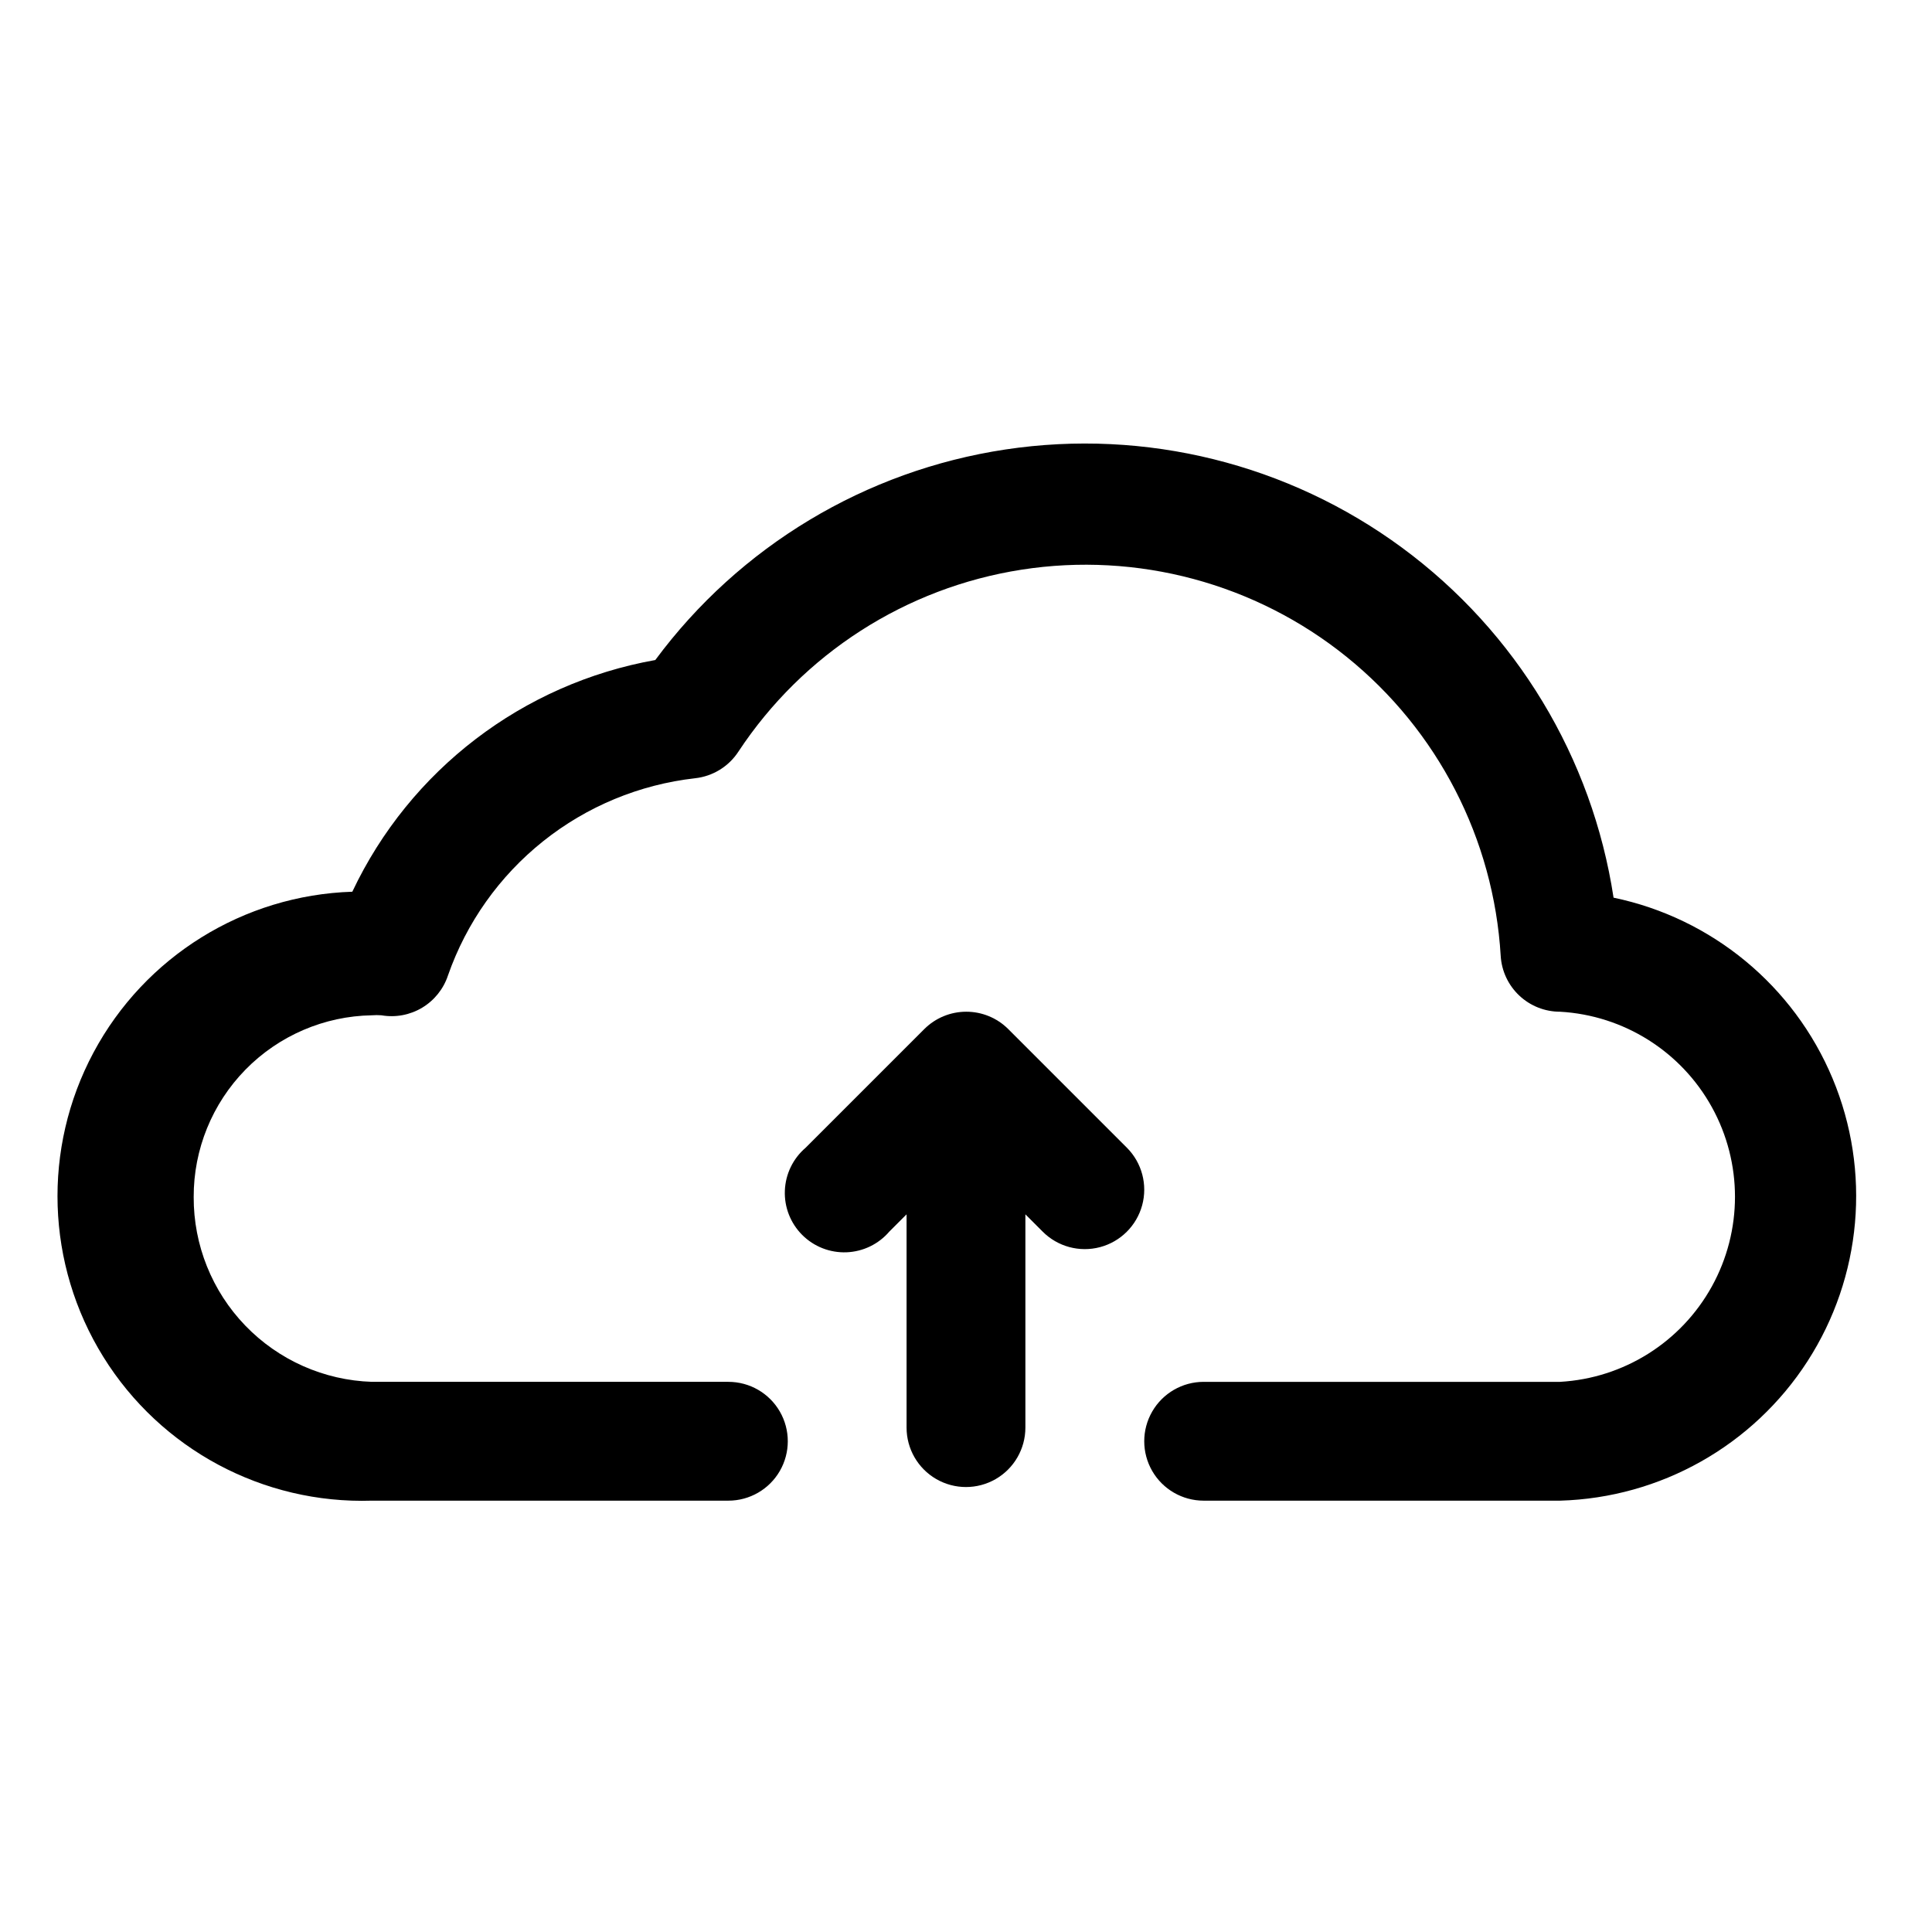 <?xml version="1.0" encoding="UTF-8"?>
<!-- Uploaded to: ICON Repo, www.iconrepo.com, Generator: ICON Repo Mixer Tools -->
<svg fill="#000000" width="800px" height="800px" version="1.1" viewBox="144 144 512 512" xmlns="http://www.w3.org/2000/svg">
 <g>
  <path d="m571.61 381.89c-5.656-37.102-25.793-70.441-56-92.707-30.207-22.27-68.016-31.645-105.12-26.07-37.109 5.574-70.496 25.641-92.828 55.801-35.125 6.262-65.047 29.141-80.293 61.402-28.828 0.926-54.969 17.164-68.578 42.594-13.613 25.426-12.621 56.184 2.598 80.688 15.215 24.5 42.348 39.02 71.176 38.094h94.465c5.625 0 10.82-3 13.633-7.871 2.812-4.871 2.812-10.875 0-15.746s-8.008-7.871-13.633-7.871h-94.465c-12.699-0.41-24.734-5.754-33.555-14.898-8.82-9.141-13.727-21.363-13.68-34.066-0.043-12.625 4.891-24.762 13.73-33.781 8.84-9.016 20.879-14.188 33.504-14.395 0.836-0.066 1.68-0.066 2.519 0 3.715 0.645 7.539-0.066 10.773-2 3.234-1.938 5.672-4.969 6.859-8.551 4.887-13.992 13.629-26.324 25.215-35.57 11.586-9.25 25.547-15.035 40.281-16.699 4.699-0.516 8.918-3.117 11.492-7.082 17.102-25.914 44.344-43.414 75.02-48.191 30.68-4.777 61.953 3.606 86.125 23.09 24.176 19.488 39.008 48.266 40.852 79.258 0.242 4.012 2.004 7.777 4.934 10.527 2.926 2.754 6.793 4.281 10.809 4.273 16.863 0.957 32.051 10.508 40.219 25.289 8.168 14.785 8.168 32.727 0 47.508s-23.355 24.332-40.219 25.289h-94.461c-5.625 0-10.824 3-13.637 7.871s-2.812 10.875 0 15.746c2.812 4.871 8.012 7.871 13.637 7.871h94.465-0.004c26.605-0.762 51.129-14.582 65.559-36.945 14.43-22.363 16.918-50.402 6.644-74.953-10.27-24.555-31.977-42.473-58.031-47.902z"/>
  <path d="m442.66 448.18-31.488-31.488c-2.949-2.934-6.938-4.578-11.098-4.578s-8.152 1.645-11.102 4.578l-31.488 31.488c-3.332 2.852-5.32 6.965-5.488 11.352-0.172 4.383 1.496 8.637 4.598 11.738 3.102 3.102 7.356 4.769 11.742 4.602 4.383-0.172 8.496-2.16 11.348-5.492l4.566-4.566v56.52c0 5.625 3 10.824 7.871 13.637s10.875 2.812 15.746 0 7.871-8.012 7.871-13.637v-56.52l4.566 4.566c3.965 3.992 9.762 5.566 15.203 4.129 5.441-1.438 9.699-5.668 11.176-11.098s-0.059-11.238-4.023-15.23z"/>
 </g>
</svg>